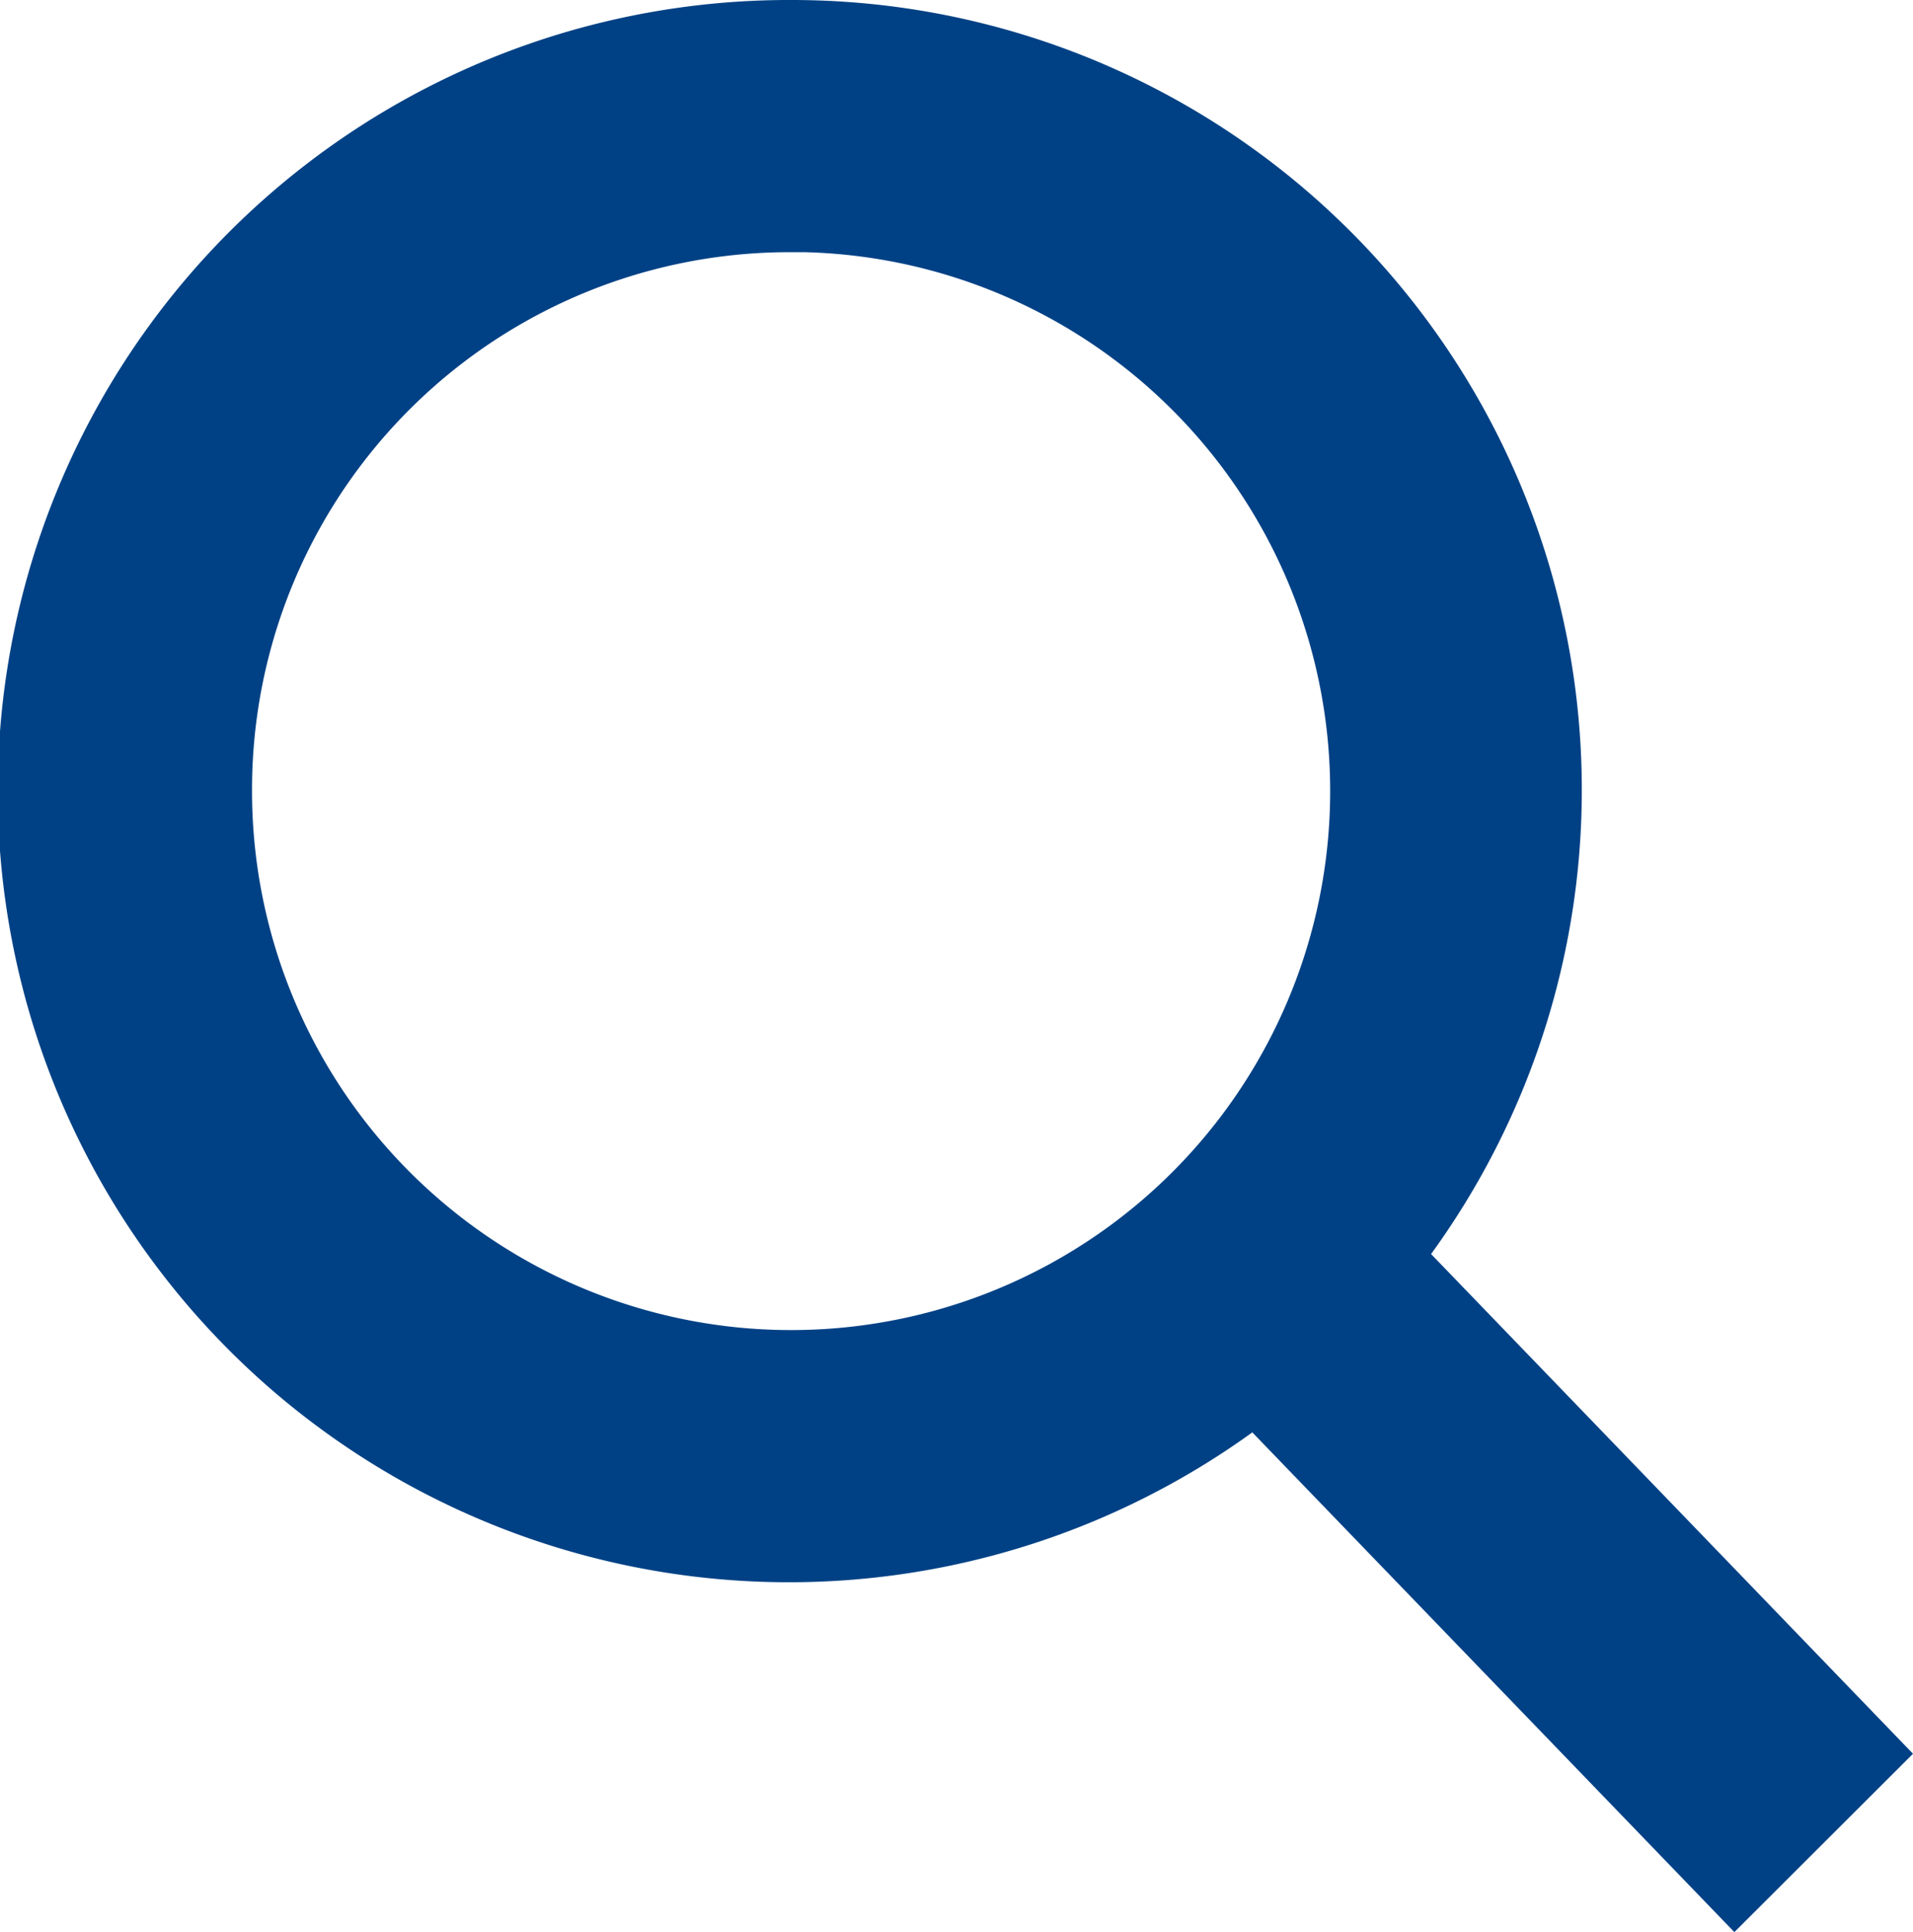 <svg xmlns="http://www.w3.org/2000/svg" width="22.293" height="22.518" viewBox="0 0 22.293 22.518">
  <g id="layer1" transform="translate(0.5 0.5)">
    <path id="circle2017" d="M9.229,291.161a8.72,8.72,0,1,0,5.43,15.526l5.573,5.778,1.374-1.372-5.573-5.779a8.706,8.706,0,0,0-6.8-14.153Zm0,1.937a6.782,6.782,0,1,1-6.778,6.778A6.763,6.763,0,0,1,9.229,293.1Z" transform="translate(-0.514 -291.161)" fill="#004185" stroke="#004185" stroke-width="1"/>
  </g>
</svg>
